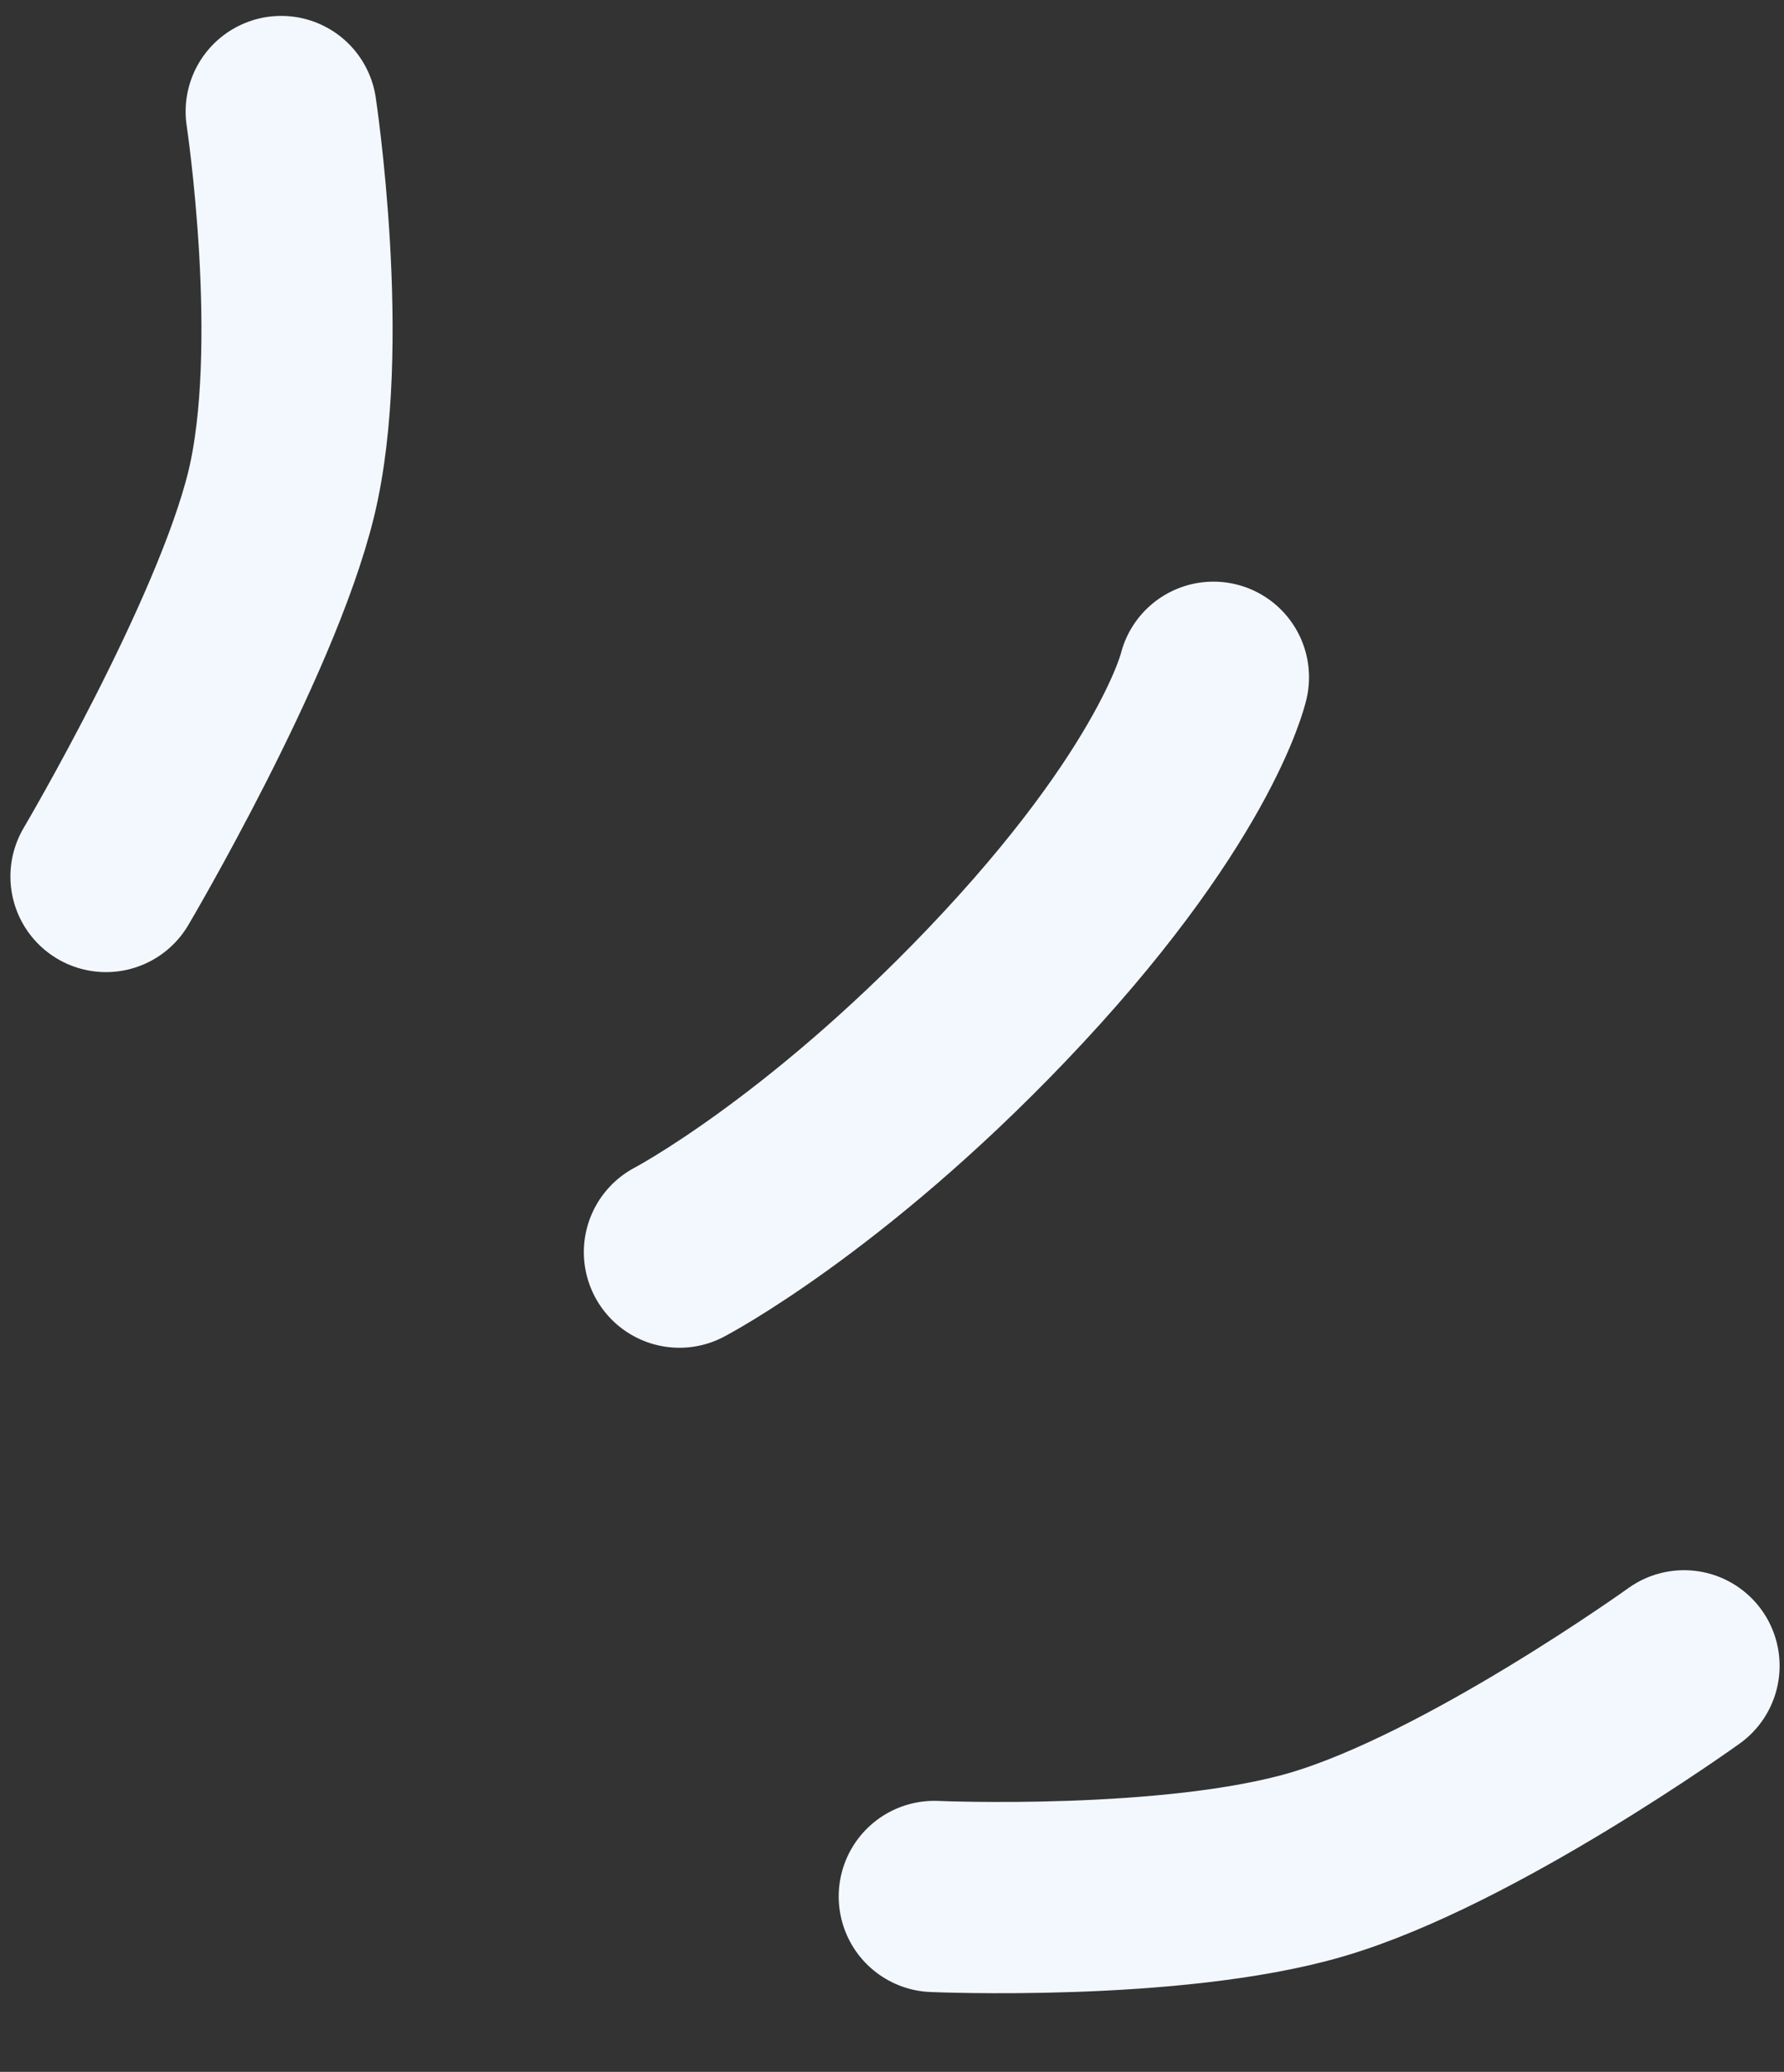 <svg xmlns="http://www.w3.org/2000/svg" width="56" height="65" viewBox="0 0 56 65" fill="none"><rect x="0" y="0" width="56" height="65" fill="#333333" stroke="none"/><path d="M3.327 27.498C3.327 27.498 7.709 20.085 8.827 15.498C9.945 10.912 8.827 3.499 8.827 3.499" stroke="#F3F8FF" stroke-width="6" stroke-linecap="round"></path><path d="M21.327 39.283C21.327 39.283 25.827 36.93 31.29 31.213C37.228 24.998 38.09 21.248 38.09 21.248" stroke="#F3F8FF" stroke-width="6" stroke-linecap="round"></path><path d="M29.327 59.498C29.327 59.498 36.796 59.824 41.327 58.498C46.14 57.091 52.862 52.262 52.862 52.262" stroke="#F3F8FF" stroke-width="6" stroke-linecap="round"></path></svg>